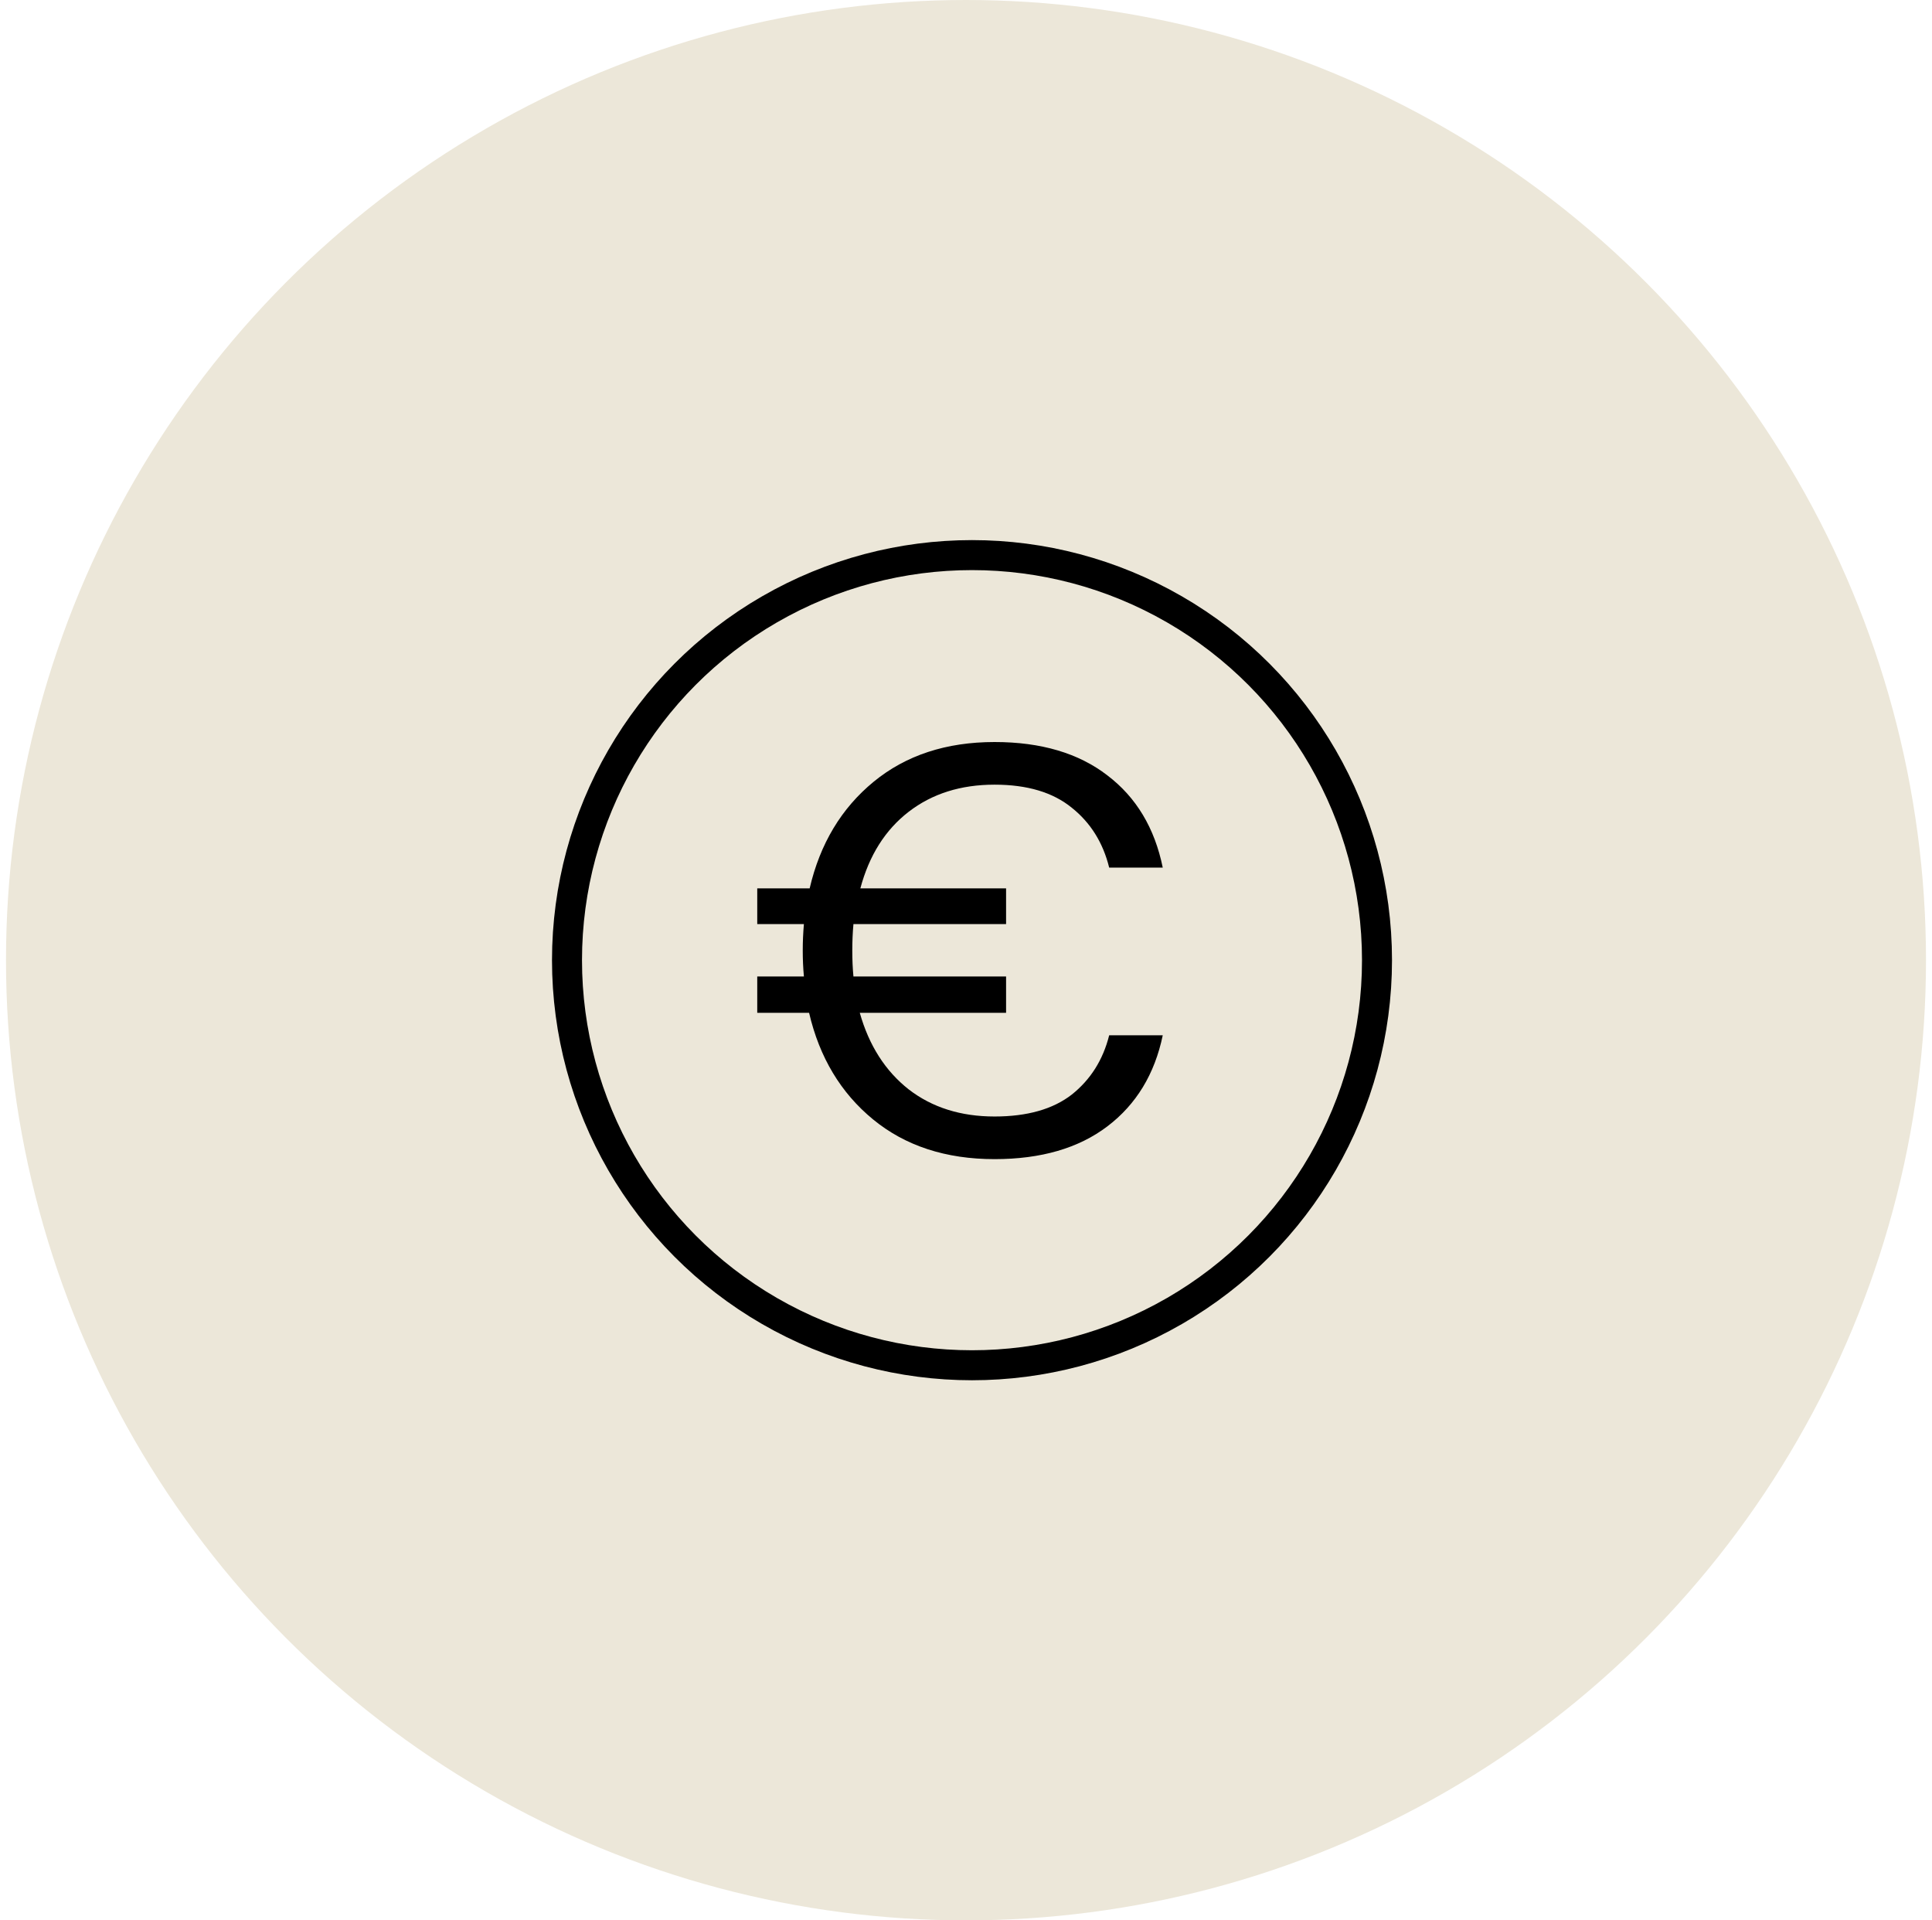 <svg xmlns="http://www.w3.org/2000/svg" fill="none" viewBox="0 0 161 160" height="160" width="161">
<circle fill="#ECE7D9" r="80" cy="80" cx="80.5"></circle>
<circle stroke-width="2.5" stroke="black" r="33.75" cy="80" cx="81"></circle>
<path fill="black" d="M63.104 84.384V81.36H66.992C66.928 80.656 66.896 79.936 66.896 79.2C66.896 78.464 66.928 77.728 66.992 76.992H63.104V74.016H67.472C68.336 70.304 70.112 67.344 72.8 65.136C75.488 62.928 78.848 61.824 82.88 61.824C86.752 61.824 89.888 62.752 92.288 64.608C94.688 66.432 96.224 68.992 96.896 72.288H92.432C91.92 70.208 90.88 68.544 89.312 67.296C87.744 66.016 85.6 65.376 82.88 65.376C80.064 65.376 77.68 66.128 75.728 67.632C73.776 69.136 72.432 71.264 71.696 74.016H83.84V76.992H71.12C71.056 77.696 71.024 78.432 71.024 79.2C71.024 79.968 71.056 80.688 71.12 81.36H83.84V84.384H71.648C72.416 87.104 73.776 89.232 75.728 90.768C77.68 92.272 80.064 93.024 82.88 93.024C85.6 93.024 87.744 92.416 89.312 91.2C90.88 89.952 91.92 88.304 92.432 86.256H96.896C96.224 89.488 94.688 92.016 92.288 93.84C89.888 95.664 86.752 96.576 82.88 96.576C78.816 96.576 75.44 95.472 72.752 93.264C70.064 91.056 68.288 88.096 67.424 84.384H63.104Z"></path>
</svg>
